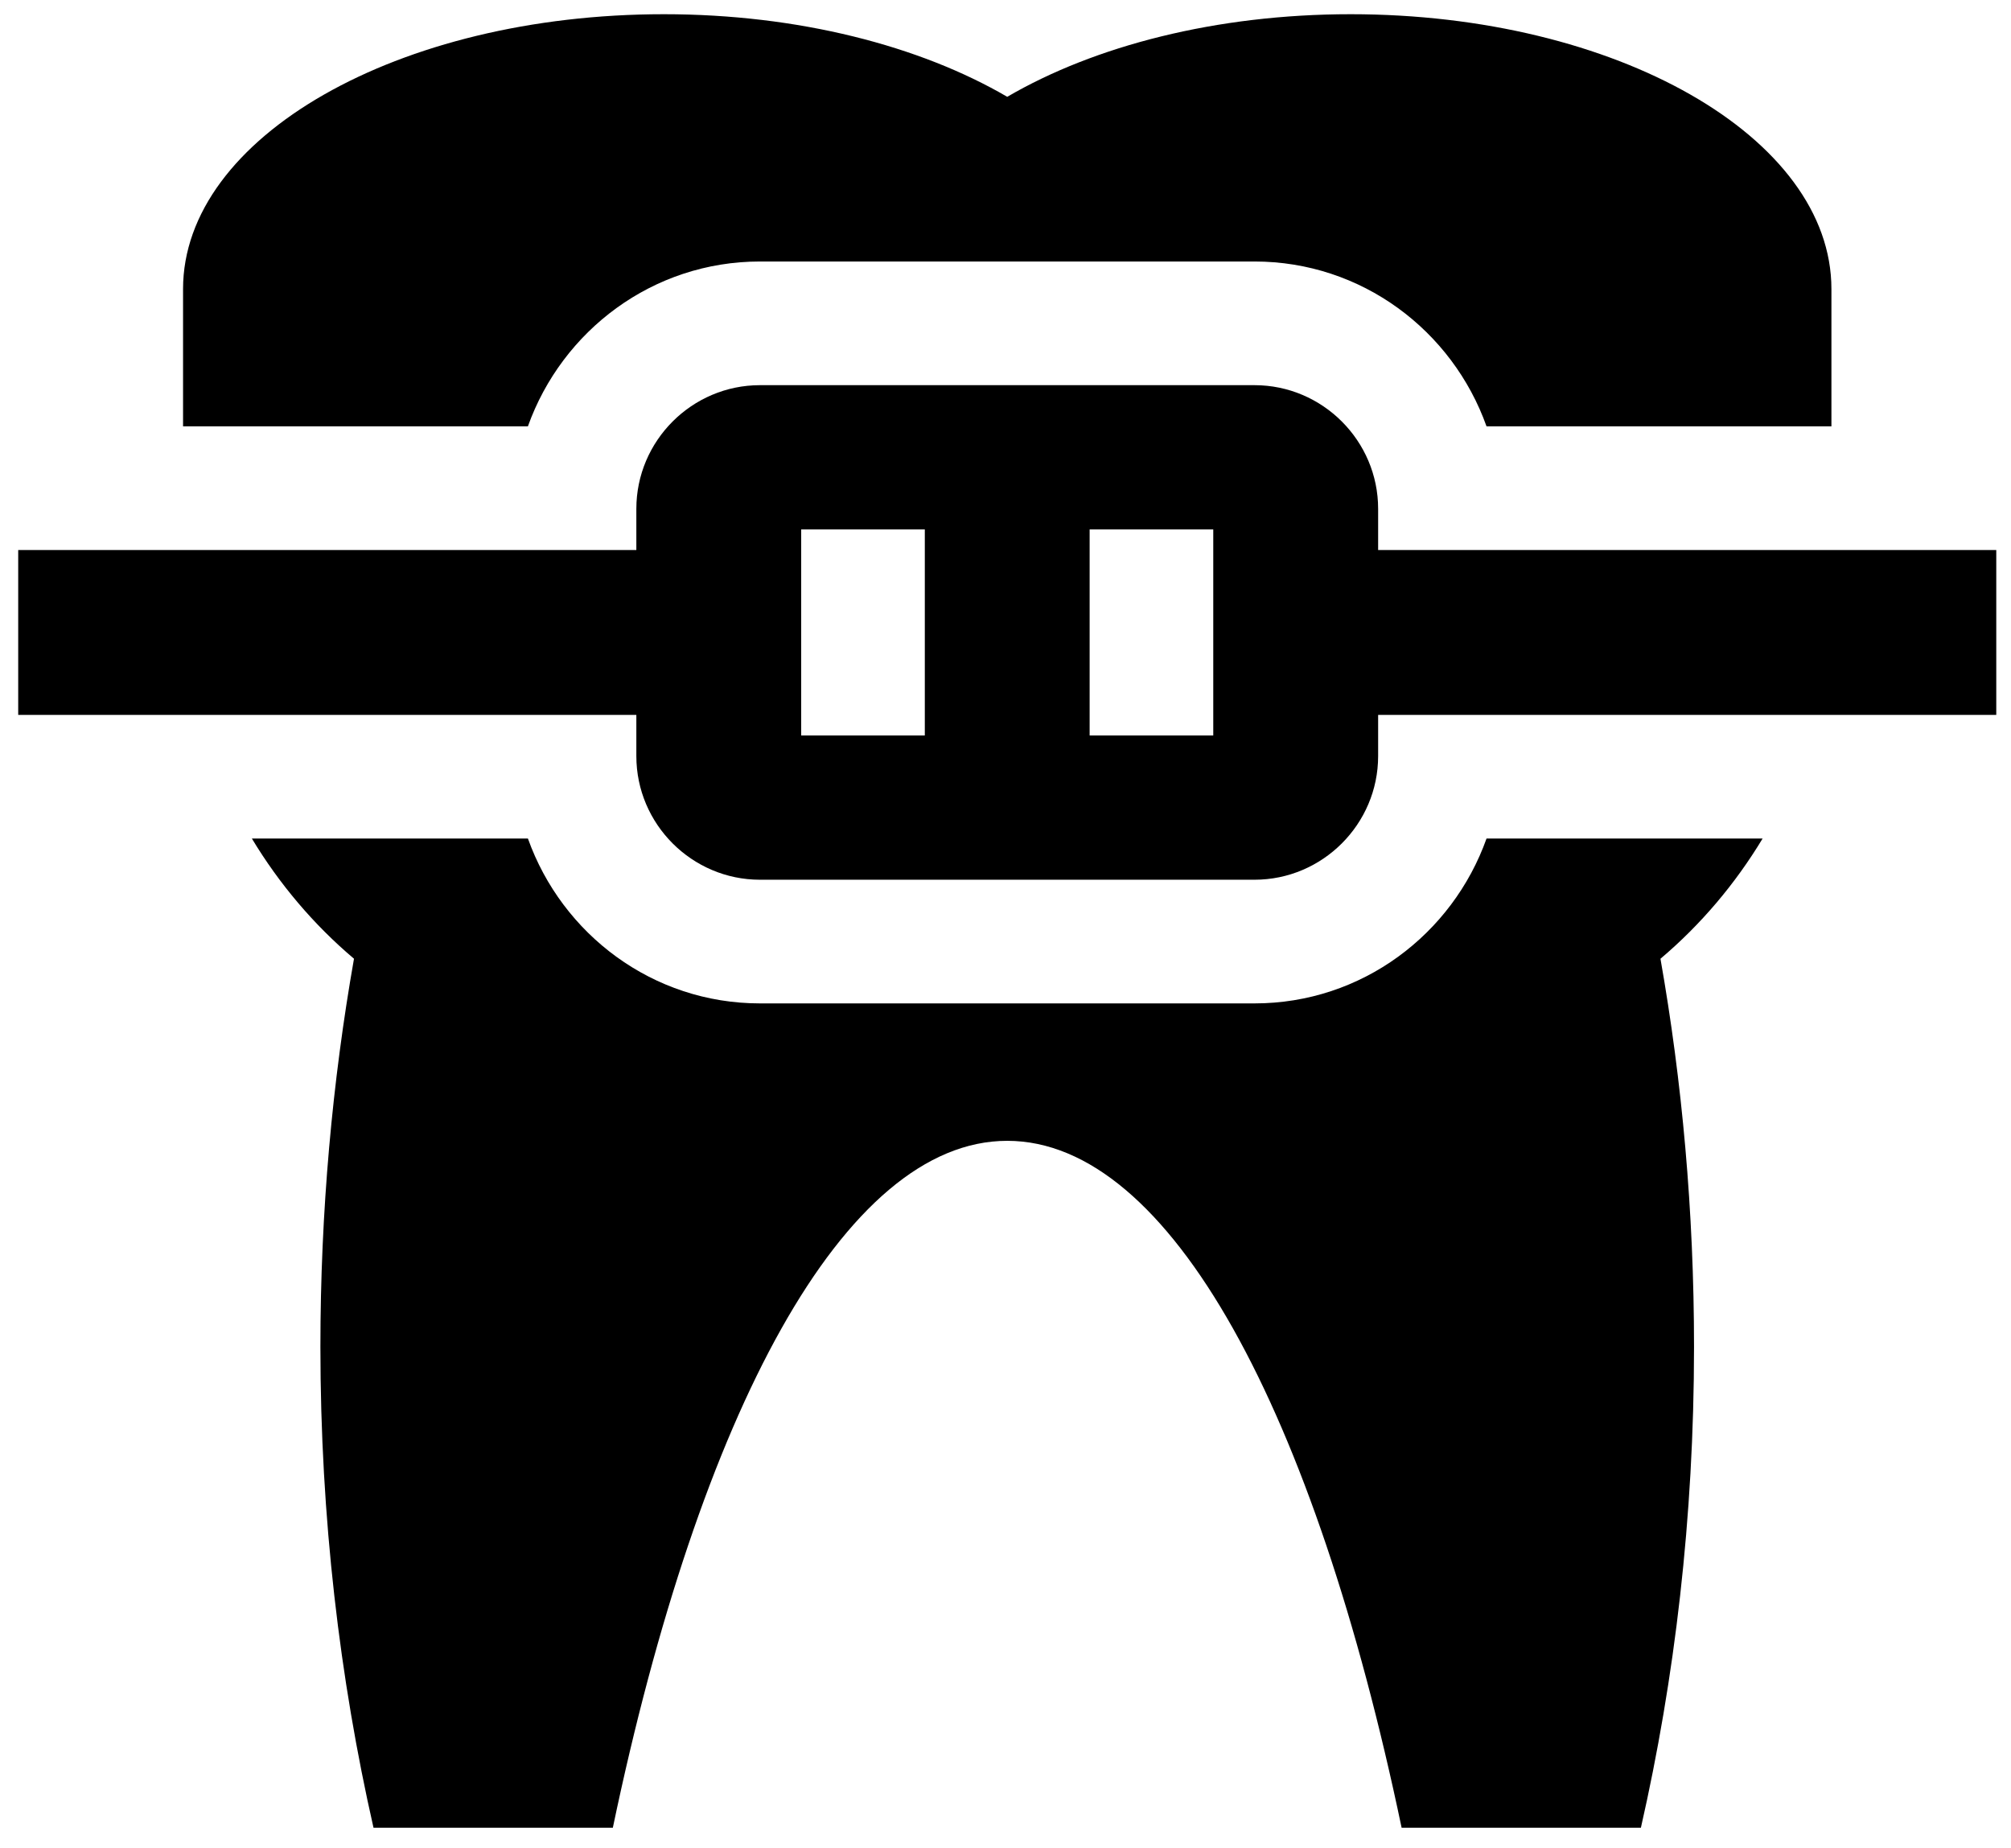 <?xml version="1.0" encoding="UTF-8"?> <svg xmlns="http://www.w3.org/2000/svg" width="74" height="68" viewBox="0 0 74 68" fill="none"> <path d="M19.425 15.687C20.683 12.165 24.017 9.621 27.965 9.621H46.162C50.11 9.621 53.446 12.165 54.701 15.687H67.392V10.634C67.392 5.047 59.472 0.523 49.702 0.523C44.747 0.523 40.275 1.689 37.064 3.562C33.853 1.689 29.383 0.523 24.428 0.523C14.654 0.523 6.736 5.048 6.736 10.634V15.687H19.425Z" fill="black"></path> <path d="M64.86 30.851H54.701C53.446 34.373 50.11 36.917 46.162 36.917H27.965C24.017 36.917 20.683 34.373 19.426 30.851H9.268C10.275 32.521 11.542 34.02 13.026 35.273C12.233 39.772 11.79 44.564 11.79 49.555C11.79 55.833 12.504 61.789 13.744 67.245H22.551C25.747 51.975 31.056 41.973 37.064 41.973C43.071 41.973 48.38 51.975 51.576 67.246H60.381C61.623 61.79 62.336 55.834 62.336 49.556C62.336 44.565 61.895 39.773 61.101 35.274C62.585 34.02 63.852 32.521 64.86 30.851Z" fill="black"></path> <path d="M50.712 20.236V18.72C50.712 16.217 48.665 14.171 46.162 14.171H27.965C25.463 14.171 23.416 16.217 23.416 18.72V20.236H0.67V26.302H23.416V27.818C23.416 30.321 25.463 32.367 27.965 32.367H46.162C48.665 32.367 50.712 30.321 50.712 27.818V26.302H73.458V20.236H50.712ZM34.031 27.06H29.482V19.478H34.031V27.06ZM44.645 27.06H40.096V19.478H44.645V27.06Z" fill="black"></path> </svg> 
